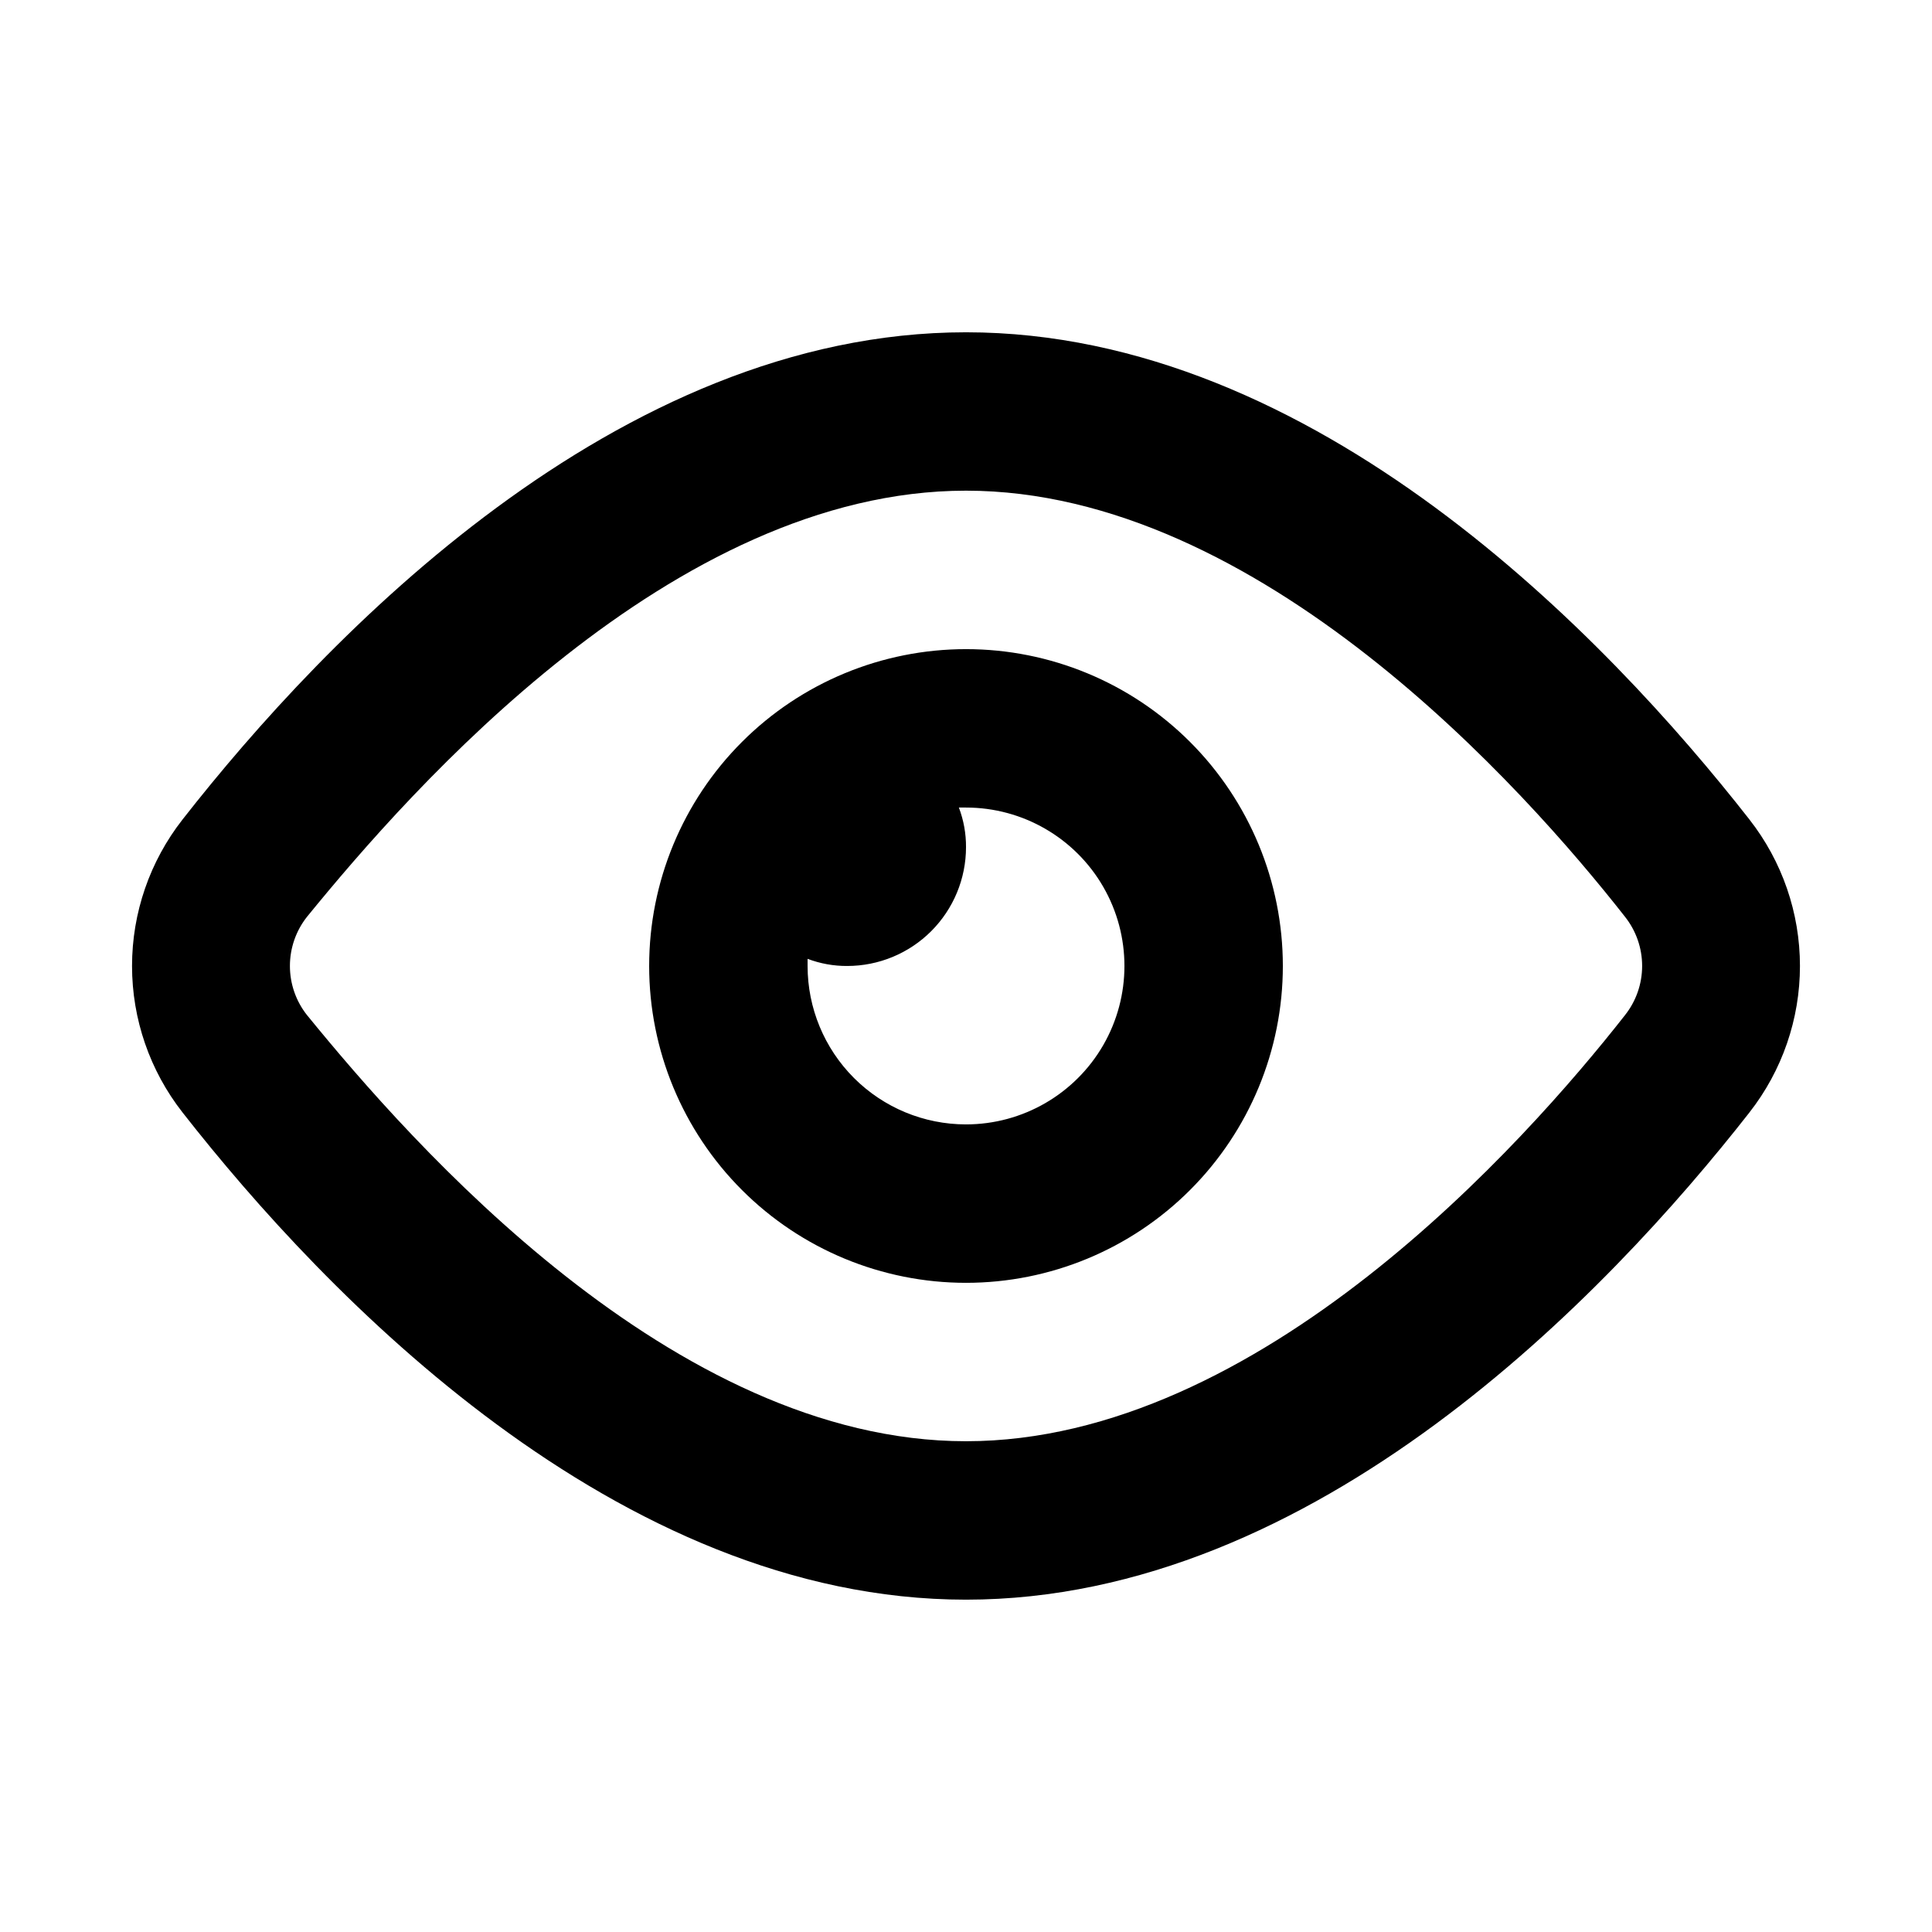 <?xml version="1.0" encoding="UTF-8"?>
<!-- Uploaded to: SVG Repo, www.svgrepo.com, Generator: SVG Repo Mixer Tools -->
<svg fill="#000000" width="800px" height="800px" version="1.1" viewBox="144 144 512 512" xmlns="http://www.w3.org/2000/svg">
 <path d="m607.61 361.16c-37.785-48.281-115.04-129.1-207.61-129.1-92.578 0-169.83 80.82-207.61 129.1-8.684 11.082-13.398 24.754-13.398 38.836 0 14.078 4.715 27.75 13.398 38.832 37.785 48.285 115.04 129.1 207.61 129.1 92.574 0 169.82-80.82 207.61-129.1h-0.004c8.684-11.082 13.402-24.754 13.402-38.832 0-14.082-4.719-27.754-13.402-38.836zm-32.957 51.852c-26.66 34.004-96.984 112.93-174.65 112.93-77.672 0-146.95-78.93-174.65-112.94h-0.004c-2.93-3.703-4.519-8.289-4.519-13.012 0-4.727 1.59-9.309 4.519-13.016 27.711-34.008 96.984-112.94 174.66-112.94s147.99 78.93 174.65 112.94c2.93 3.707 4.523 8.289 4.523 13.016 0 4.723-1.594 9.309-4.523 13.012zm-174.65-96.984c-22.27 0-43.629 8.844-59.375 24.594-15.75 15.746-24.594 37.105-24.594 59.375s8.844 43.625 24.594 59.371c15.746 15.75 37.105 24.594 59.375 24.594s43.625-8.844 59.371-24.594c15.75-15.746 24.594-37.102 24.594-59.371s-8.844-43.629-24.594-59.375c-15.746-15.75-37.102-24.594-59.371-24.594zm0 125.95c-11.137 0-21.816-4.426-29.688-12.297-7.875-7.875-12.297-18.555-12.297-29.688v-1.891c3.352 1.27 6.91 1.91 10.496 1.891 8.352 0 16.359-3.32 22.266-9.223 5.902-5.906 9.223-13.914 9.223-22.266 0.02-3.586-0.621-7.144-1.891-10.496h1.891c14.996 0 28.859 8 36.359 20.992 7.5 12.988 7.5 28.992 0 41.984-7.5 12.988-21.363 20.992-36.359 20.992z"/>
</svg>